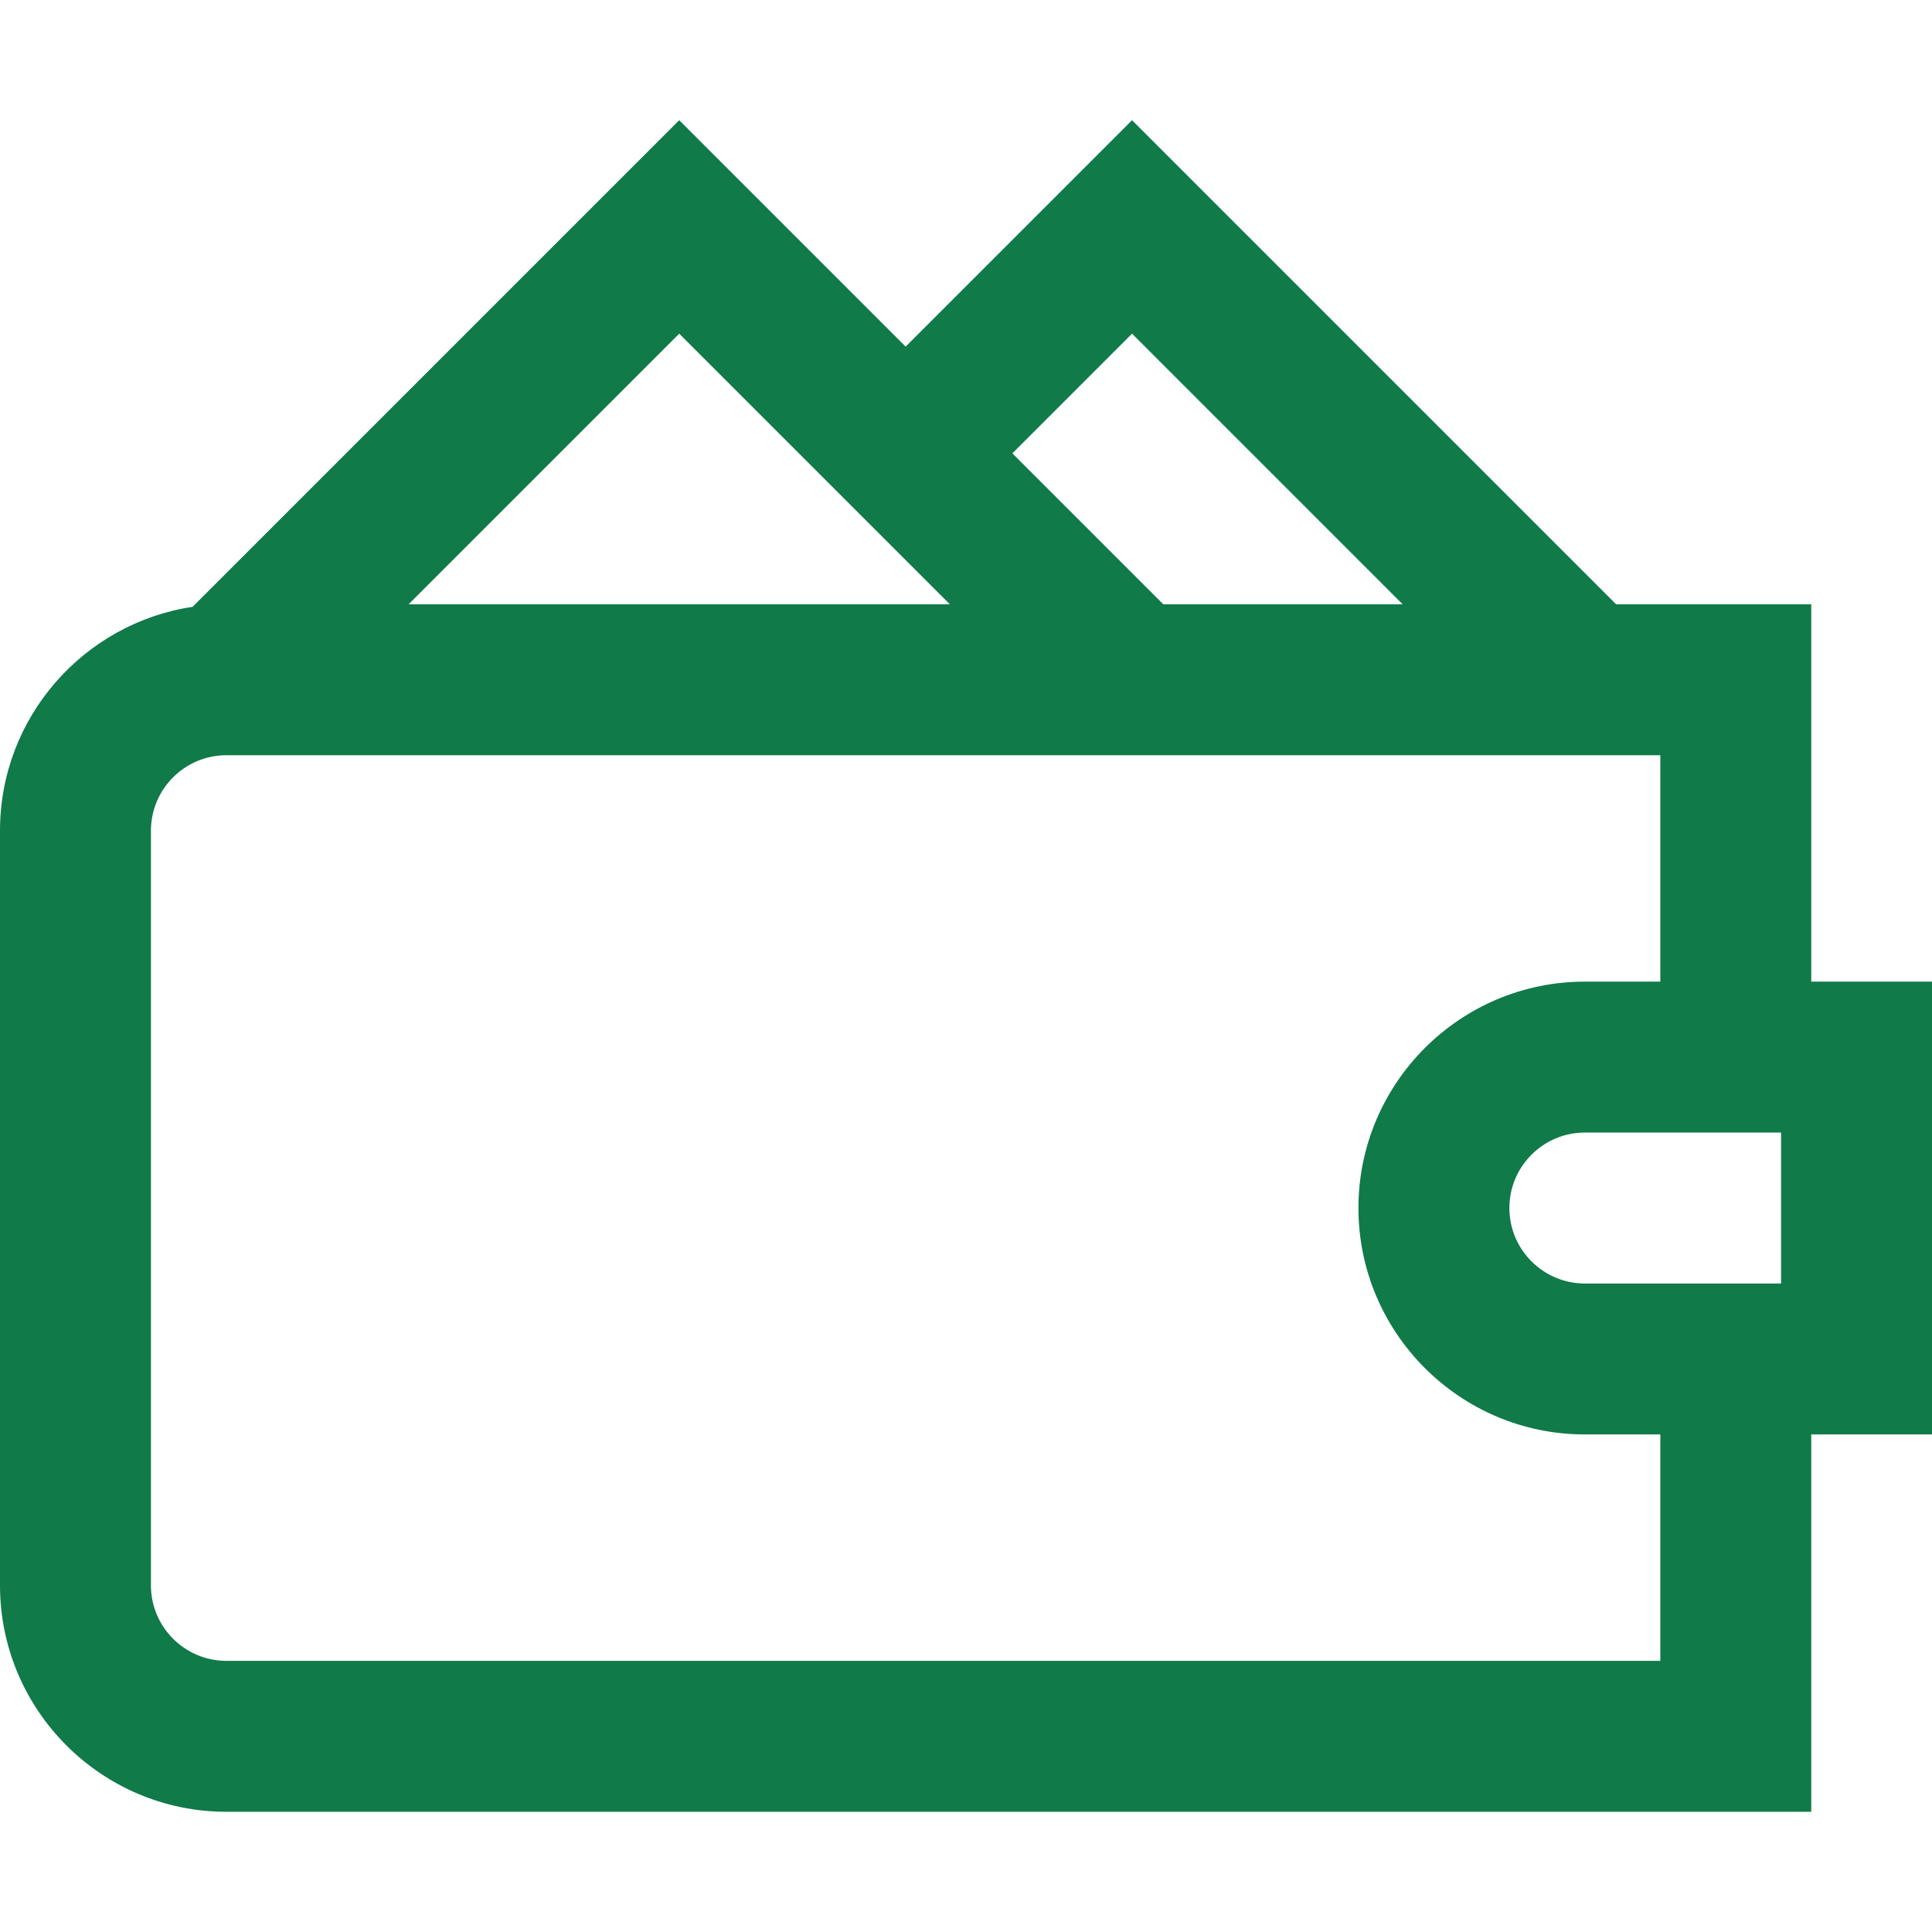 <svg id="Capa_1" enable-background="new 0 0 512 512" height="300" viewBox="0 0 512 512" width="300" xmlns="http://www.w3.org/2000/svg" version="1.1" xmlns:xlink="http://www.w3.org/1999/xlink" xmlns:svgjs="http://svgjs.dev/svgjs"><g width="100%" height="100%" transform="matrix(1,0,0,1,0,0)"><g><g><path d="m480 260.142v-100h-51.715l-128.285-128.284-60 60-60-60-128.955 128.955c-28.851 4.336-51.045 29.288-51.045 59.329v200c0 33.084 26.916 60 60 60h420v-100h32v-120zm-180-171.716 71.716 71.716h-63.431l-40-40zm-120 0 71.715 71.716h-143.431zm260 351.716h-380c-11.028 0-20-8.972-20-20v-200c0-11.028 8.972-20 20-20h380v60h-20c-33.084 0-60 26.916-60 60s26.916 60 60 60h20zm32-100h-52c-11.028 0-20-8.972-20-20s8.972-20 20-20h52z" fill="#107a49" fill-opacity="1" data-original-color="#000000ff" stroke="none" stroke-opacity="1"/></g></g></g></svg>